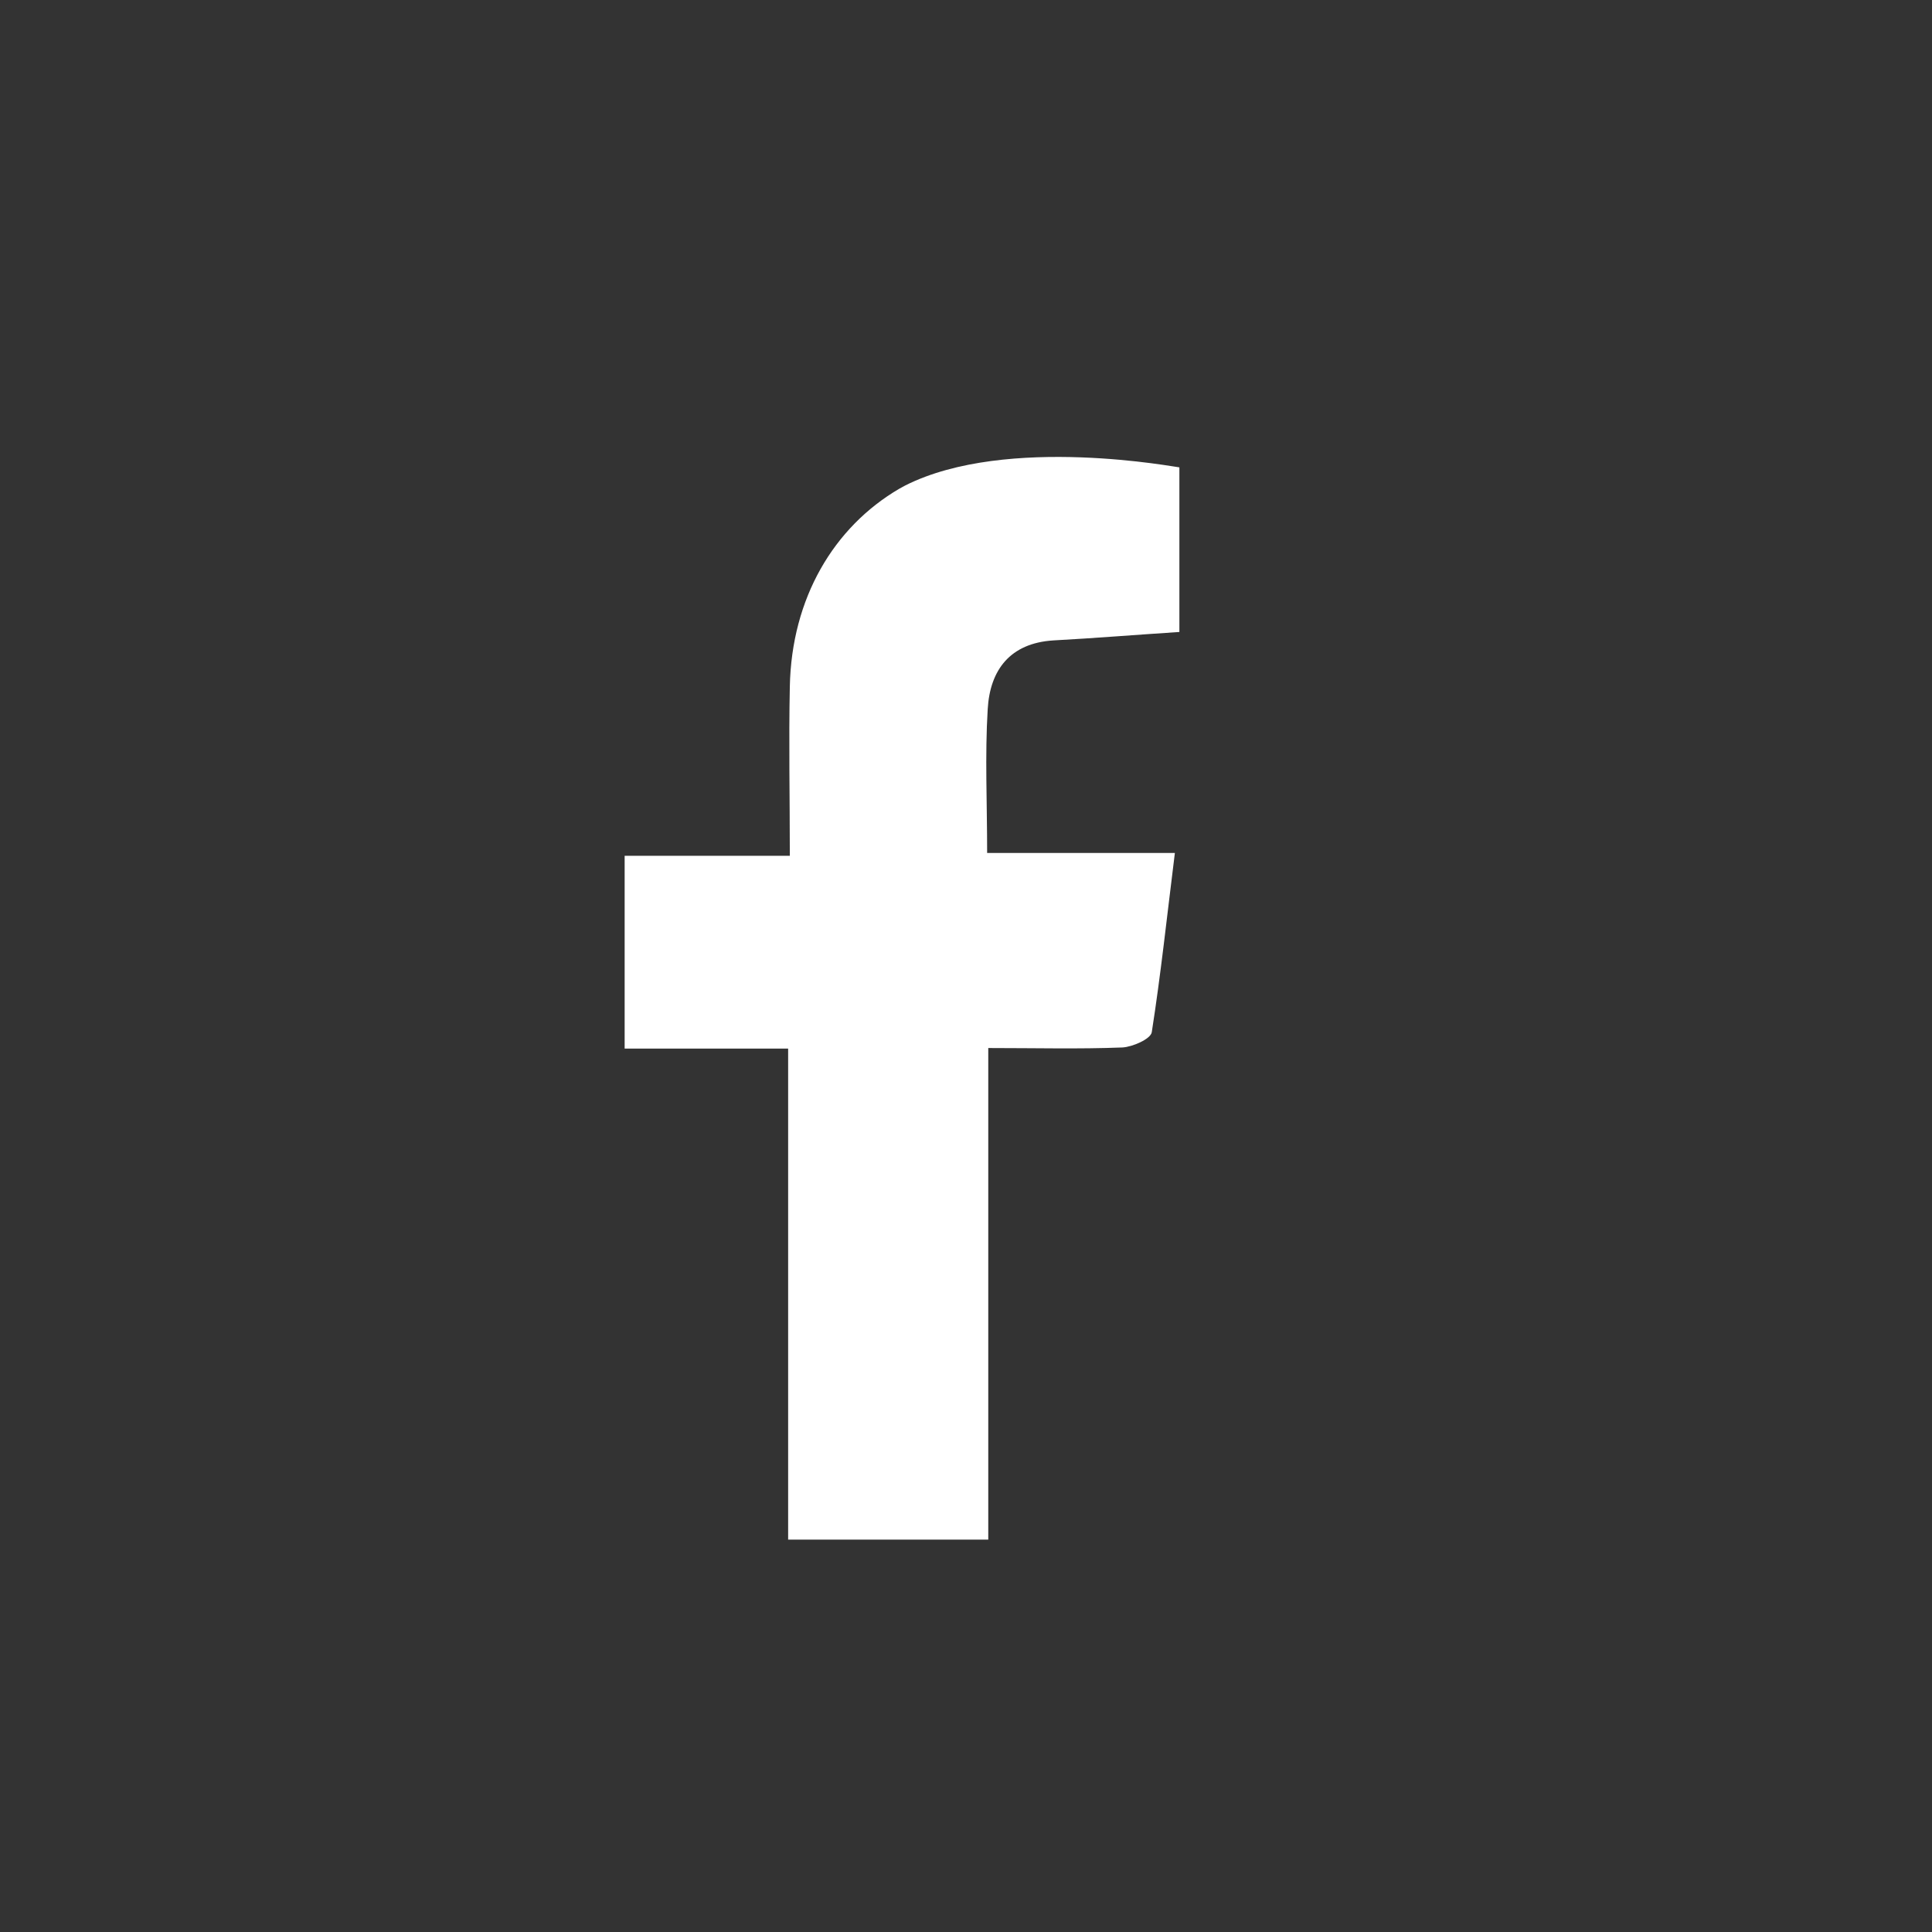 <?xml version="1.0" encoding="utf-8"?>
<!-- Generator: Adobe Illustrator 26.1.0, SVG Export Plug-In . SVG Version: 6.00 Build 0)  -->
<svg version="1.1" id="Capa_1" xmlns="http://www.w3.org/2000/svg" xmlns:xlink="http://www.w3.org/1999/xlink" x="0px" y="0px"
	 viewBox="0 0 342.7 342.7" style="enable-background:new 0 0 342.7 342.7;" xml:space="preserve">
<rect x="0" y="0" width="342.7" height="342.7" fill="#333333" stroke="none"/>
<style type="text/css">
	.st0{fill:#FFFFFF;}
</style>
<g id="OV5TTw.tif">
	<g>
		<path class="st0" d="M160.6,86.1C160.6,86.1,160.6,86.1,160.6,86.1C160.6,86.1,160.6,86.1,160.6,86.1z"/>
		<path class="st0" d="M160.6,86.1C160.6,86.1,160.6,86.1,160.6,86.1c-0.4,0.2-0.7,0.4-1.1,0.6c-11.6,6.8-19.1,19.4-19.4,35.1
			c-0.2,9.7,0,19.4,0,30c-10.9,0-20.2,0-29.3,0c0,11.7,0,22.4,0,34.2c9.6,0,19,0,29,0c0,29.8,0,58.5,0,87.1c12.1,0,23.4,0,35.5,0
			c0-29.3,0-58.1,0-87.2c8.4,0,16.1,0.2,23.8-0.1c1.8-0.1,5-1.5,5.2-2.7c1.6-10.2,2.7-20.6,4.1-31.8c-11.8,0-22.4,0-33.3,0
			c0-9-0.4-17.3,0.1-25.5c0.4-7,4-11.7,11.6-12.2c7.4-0.4,14.7-1,22.4-1.5c0-10,0-19.7,0-29.2C209.2,83,178.7,77,160.6,86.1z"/>
	</g>
</g>
</svg>
